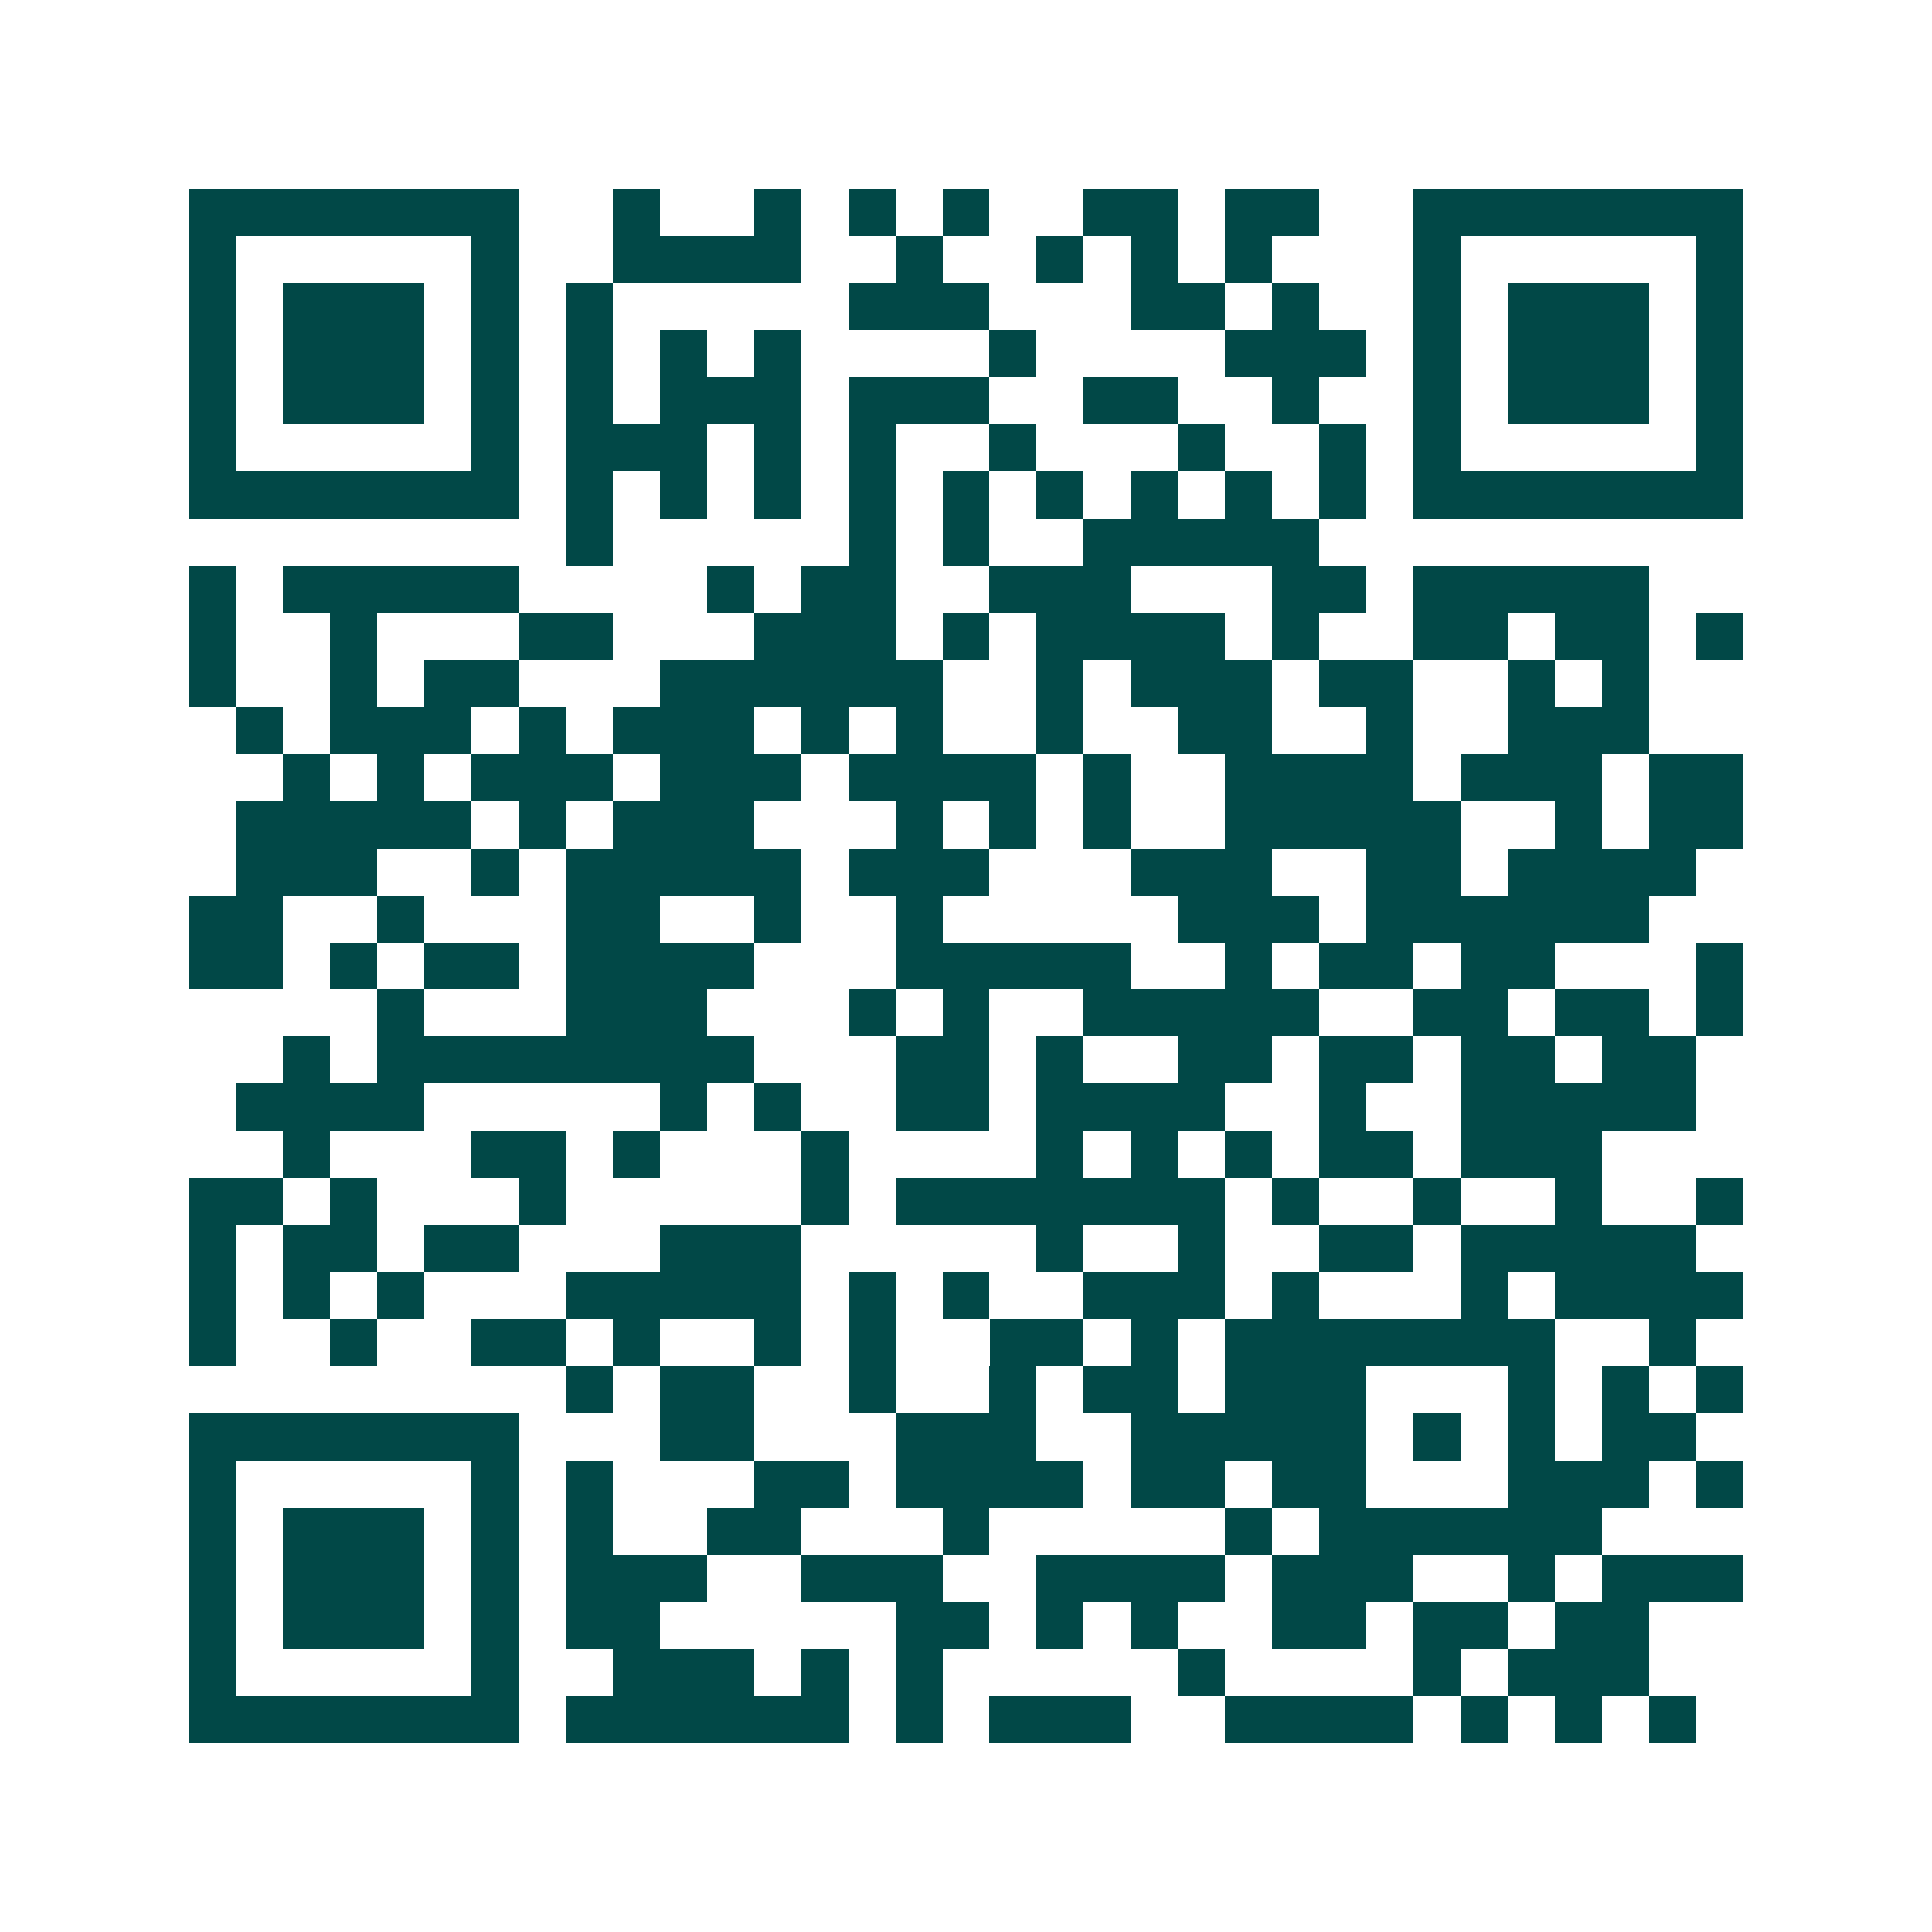 <svg xmlns="http://www.w3.org/2000/svg" width="200" height="200" viewBox="0 0 41 41" shape-rendering="crispEdges"><path fill="#ffffff" d="M0 0h41v41H0z"/><path stroke="#014847" d="M4 4.5h7m2 0h1m2 0h1m1 0h1m1 0h1m2 0h2m1 0h2m2 0h7M4 5.5h1m5 0h1m2 0h4m2 0h1m2 0h1m1 0h1m1 0h1m3 0h1m5 0h1M4 6.5h1m1 0h3m1 0h1m1 0h1m5 0h3m3 0h2m1 0h1m2 0h1m1 0h3m1 0h1M4 7.5h1m1 0h3m1 0h1m1 0h1m1 0h1m1 0h1m4 0h1m4 0h3m1 0h1m1 0h3m1 0h1M4 8.5h1m1 0h3m1 0h1m1 0h1m1 0h3m1 0h3m2 0h2m2 0h1m2 0h1m1 0h3m1 0h1M4 9.5h1m5 0h1m1 0h3m1 0h1m1 0h1m2 0h1m3 0h1m2 0h1m1 0h1m5 0h1M4 10.5h7m1 0h1m1 0h1m1 0h1m1 0h1m1 0h1m1 0h1m1 0h1m1 0h1m1 0h1m1 0h7M12 11.5h1m5 0h1m1 0h1m2 0h5M4 12.5h1m1 0h5m4 0h1m1 0h2m2 0h3m3 0h2m1 0h5M4 13.5h1m2 0h1m3 0h2m3 0h3m1 0h1m1 0h4m1 0h1m2 0h2m1 0h2m1 0h1M4 14.5h1m2 0h1m1 0h2m3 0h6m2 0h1m1 0h3m1 0h2m2 0h1m1 0h1M5 15.5h1m1 0h3m1 0h1m1 0h3m1 0h1m1 0h1m2 0h1m2 0h2m2 0h1m2 0h3M6 16.5h1m1 0h1m1 0h3m1 0h3m1 0h4m1 0h1m2 0h4m1 0h3m1 0h2M5 17.5h5m1 0h1m1 0h3m3 0h1m1 0h1m1 0h1m2 0h5m2 0h1m1 0h2M5 18.5h3m2 0h1m1 0h5m1 0h3m3 0h3m2 0h2m1 0h4M4 19.5h2m2 0h1m3 0h2m2 0h1m2 0h1m5 0h3m1 0h6M4 20.5h2m1 0h1m1 0h2m1 0h4m3 0h5m2 0h1m1 0h2m1 0h2m3 0h1M8 21.5h1m3 0h3m3 0h1m1 0h1m2 0h5m2 0h2m1 0h2m1 0h1M6 22.5h1m1 0h8m3 0h2m1 0h1m2 0h2m1 0h2m1 0h2m1 0h2M5 23.5h4m5 0h1m1 0h1m2 0h2m1 0h4m2 0h1m2 0h5M6 24.5h1m3 0h2m1 0h1m3 0h1m4 0h1m1 0h1m1 0h1m1 0h2m1 0h3M4 25.5h2m1 0h1m3 0h1m5 0h1m1 0h7m1 0h1m2 0h1m2 0h1m2 0h1M4 26.5h1m1 0h2m1 0h2m3 0h3m5 0h1m2 0h1m2 0h2m1 0h5M4 27.5h1m1 0h1m1 0h1m3 0h5m1 0h1m1 0h1m2 0h3m1 0h1m3 0h1m1 0h4M4 28.5h1m2 0h1m2 0h2m1 0h1m2 0h1m1 0h1m2 0h2m1 0h1m1 0h7m2 0h1M12 29.5h1m1 0h2m2 0h1m2 0h1m1 0h2m1 0h3m3 0h1m1 0h1m1 0h1M4 30.5h7m3 0h2m3 0h3m2 0h5m1 0h1m1 0h1m1 0h2M4 31.5h1m5 0h1m1 0h1m3 0h2m1 0h4m1 0h2m1 0h2m3 0h3m1 0h1M4 32.5h1m1 0h3m1 0h1m1 0h1m2 0h2m3 0h1m5 0h1m1 0h6M4 33.5h1m1 0h3m1 0h1m1 0h3m2 0h3m2 0h4m1 0h3m2 0h1m1 0h3M4 34.5h1m1 0h3m1 0h1m1 0h2m5 0h2m1 0h1m1 0h1m2 0h2m1 0h2m1 0h2M4 35.5h1m5 0h1m2 0h3m1 0h1m1 0h1m5 0h1m4 0h1m1 0h3M4 36.5h7m1 0h6m1 0h1m1 0h3m2 0h4m1 0h1m1 0h1m1 0h1"/></svg>
